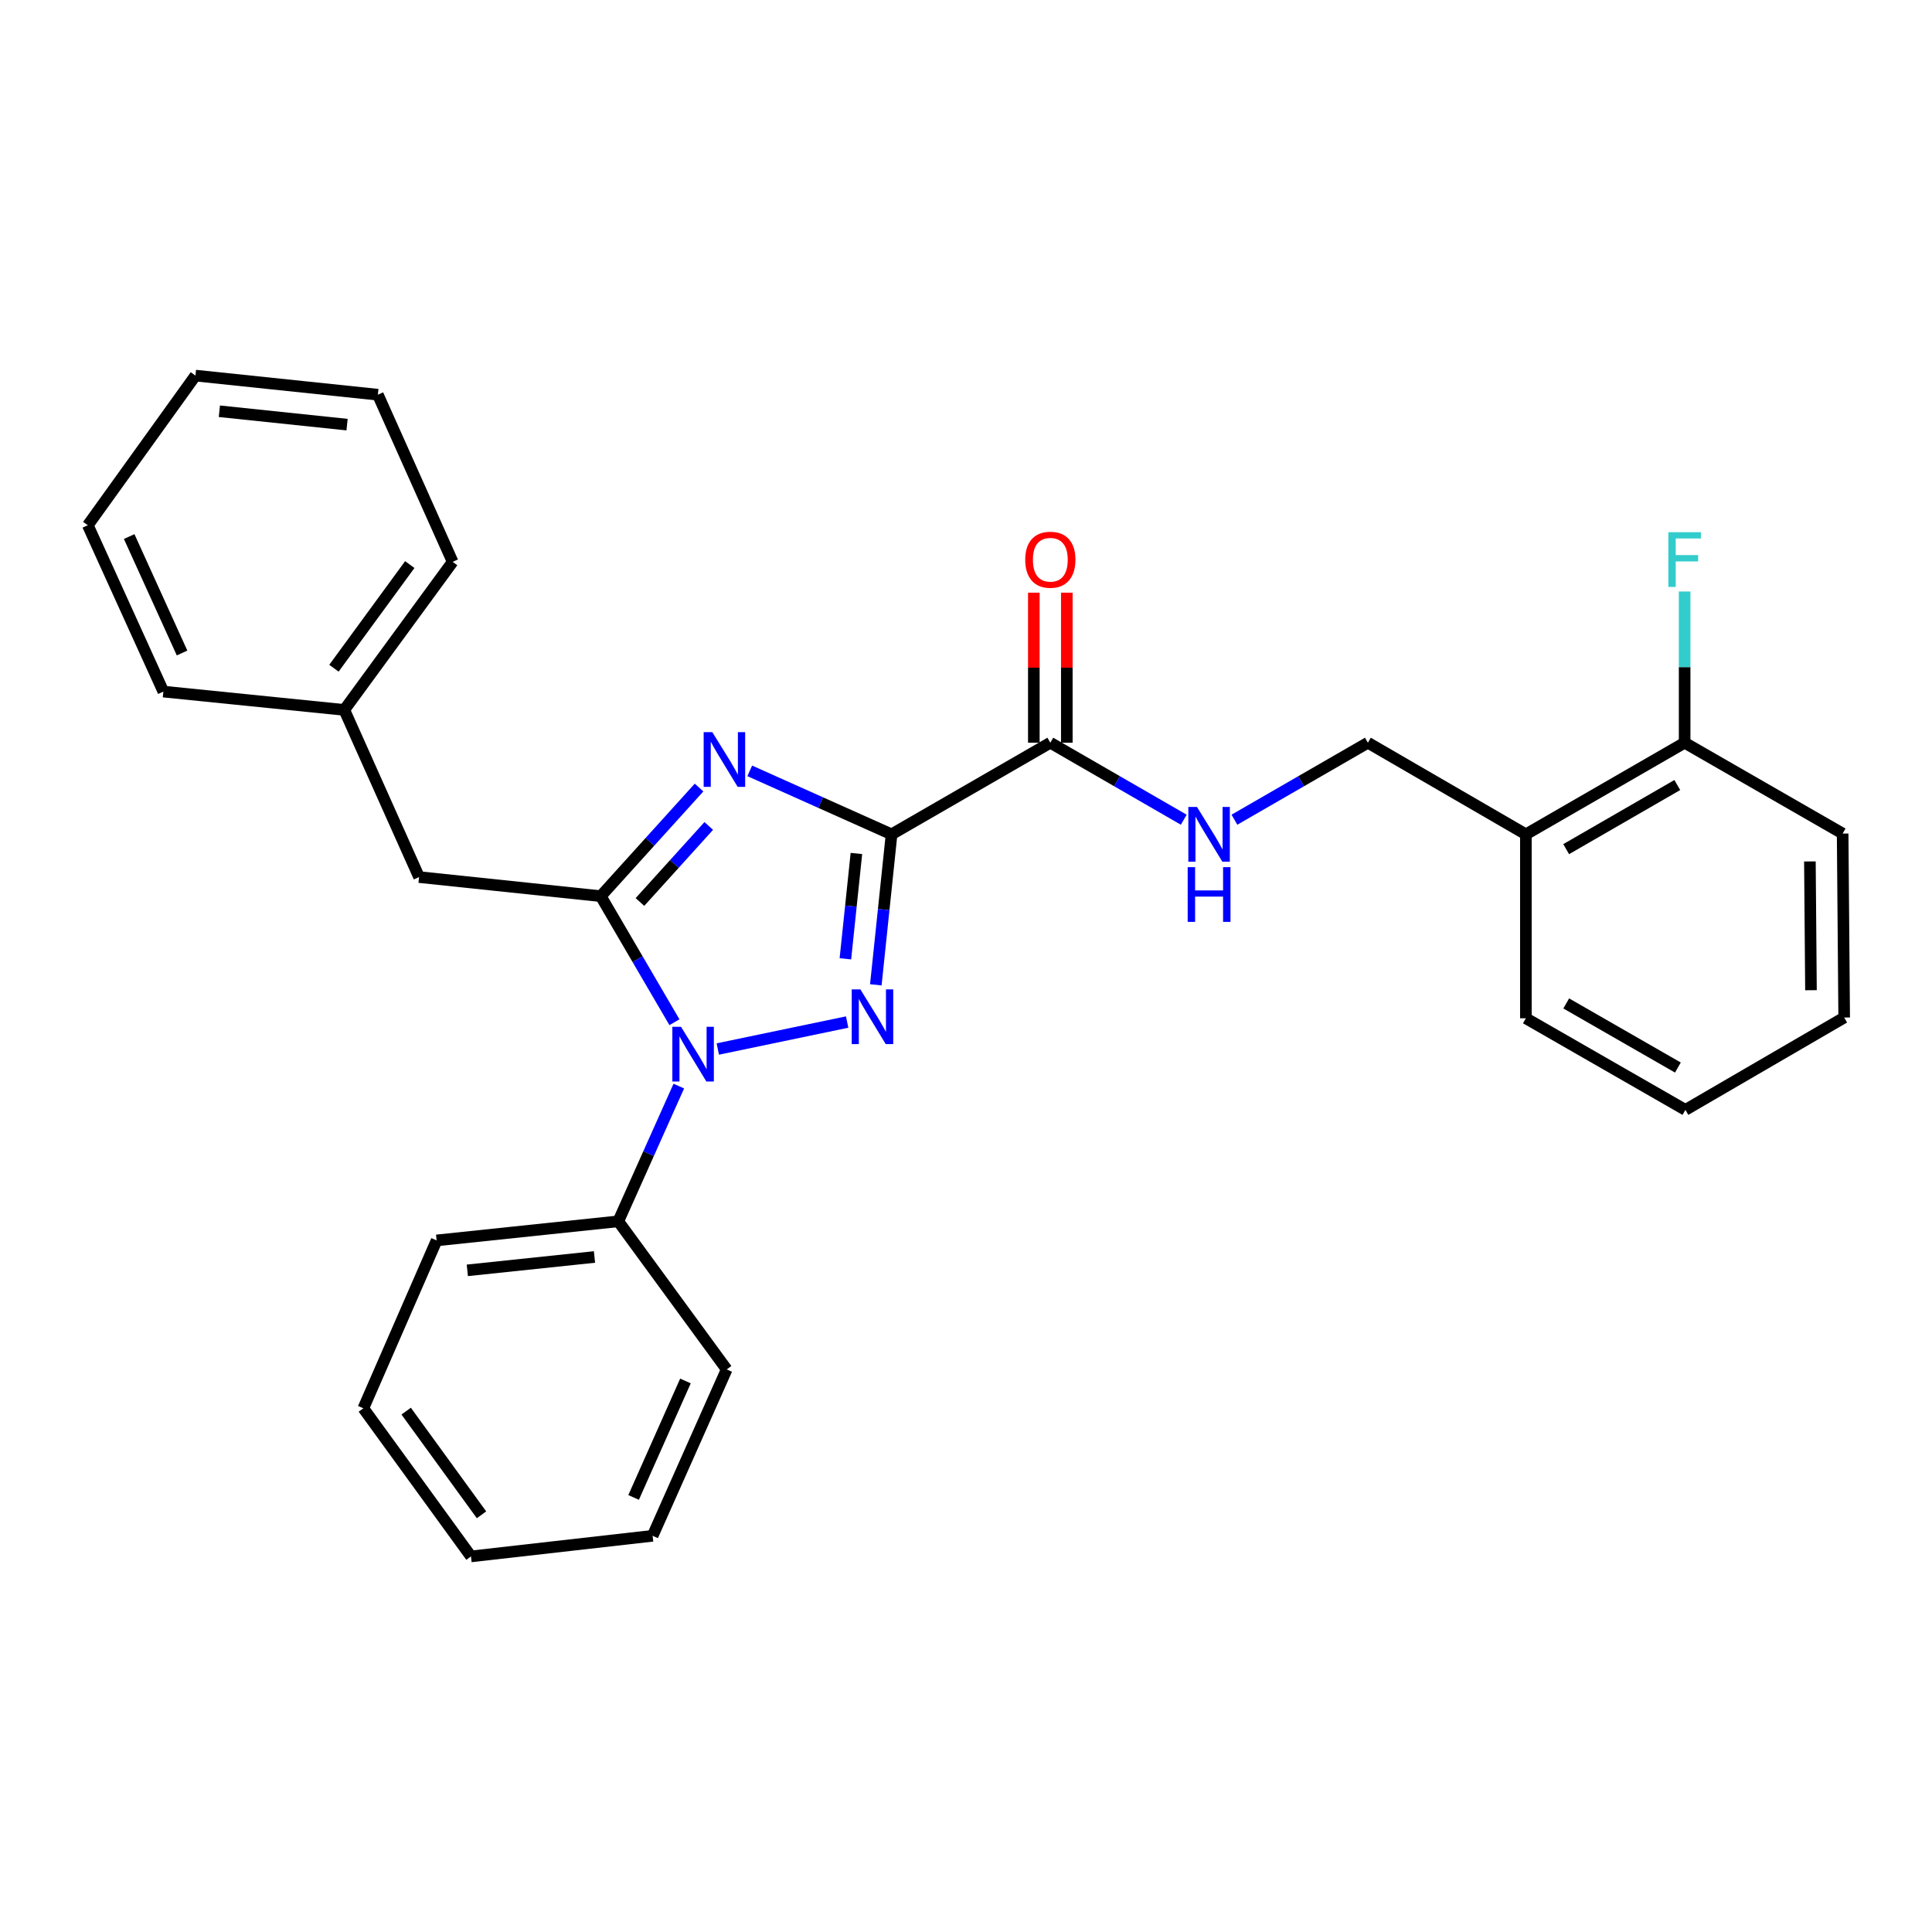 <?xml version='1.0' encoding='iso-8859-1'?>
<svg version='1.1' baseProfile='full'
              xmlns='http://www.w3.org/2000/svg'
                      xmlns:rdkit='http://www.rdkit.org/xml'
                      xmlns:xlink='http://www.w3.org/1999/xlink'
                  xml:space='preserve'
width='1000px' height='1000px' viewBox='0 0 1000 1000'>
<!-- END OF HEADER -->
<rect style='opacity:1.0;fill:#FFFFFF;stroke:none' width='1000' height='1000' x='0' y='0'> </rect>
<path class='bond-0' d='M 461.473,431.85 L 457.398,470.796' style='fill:none;fill-rule:evenodd;stroke:#000000;stroke-width:6px;stroke-linecap:butt;stroke-linejoin:miter;stroke-opacity:1' />
<path class='bond-0' d='M 457.398,470.796 L 453.323,509.742' style='fill:none;fill-rule:evenodd;stroke:#0000FF;stroke-width:6px;stroke-linecap:butt;stroke-linejoin:miter;stroke-opacity:1' />
<path class='bond-0' d='M 443.275,441.758 L 440.422,469.02' style='fill:none;fill-rule:evenodd;stroke:#000000;stroke-width:6px;stroke-linecap:butt;stroke-linejoin:miter;stroke-opacity:1' />
<path class='bond-0' d='M 440.422,469.02 L 437.57,496.282' style='fill:none;fill-rule:evenodd;stroke:#0000FF;stroke-width:6px;stroke-linecap:butt;stroke-linejoin:miter;stroke-opacity:1' />
<path class='bond-1' d='M 461.473,431.85 L 424.77,415.422' style='fill:none;fill-rule:evenodd;stroke:#000000;stroke-width:6px;stroke-linecap:butt;stroke-linejoin:miter;stroke-opacity:1' />
<path class='bond-1' d='M 424.77,415.422 L 388.066,398.993' style='fill:none;fill-rule:evenodd;stroke:#0000FF;stroke-width:6px;stroke-linecap:butt;stroke-linejoin:miter;stroke-opacity:1' />
<path class='bond-4' d='M 461.473,431.85 L 543.647,384.429' style='fill:none;fill-rule:evenodd;stroke:#000000;stroke-width:6px;stroke-linecap:butt;stroke-linejoin:miter;stroke-opacity:1' />
<path class='bond-3' d='M 438.482,529.009 L 371.527,542.966' style='fill:none;fill-rule:evenodd;stroke:#0000FF;stroke-width:6px;stroke-linecap:butt;stroke-linejoin:miter;stroke-opacity:1' />
<path class='bond-2' d='M 361.832,407.628 L 336.391,435.741' style='fill:none;fill-rule:evenodd;stroke:#0000FF;stroke-width:6px;stroke-linecap:butt;stroke-linejoin:miter;stroke-opacity:1' />
<path class='bond-2' d='M 336.391,435.741 L 310.951,463.853' style='fill:none;fill-rule:evenodd;stroke:#000000;stroke-width:6px;stroke-linecap:butt;stroke-linejoin:miter;stroke-opacity:1' />
<path class='bond-2' d='M 366.855,427.514 L 349.047,447.193' style='fill:none;fill-rule:evenodd;stroke:#0000FF;stroke-width:6px;stroke-linecap:butt;stroke-linejoin:miter;stroke-opacity:1' />
<path class='bond-2' d='M 349.047,447.193 L 331.238,466.872' style='fill:none;fill-rule:evenodd;stroke:#000000;stroke-width:6px;stroke-linecap:butt;stroke-linejoin:miter;stroke-opacity:1' />
<path class='bond-6' d='M 310.951,463.853 L 216.914,453.973' style='fill:none;fill-rule:evenodd;stroke:#000000;stroke-width:6px;stroke-linecap:butt;stroke-linejoin:miter;stroke-opacity:1' />
<path class='bond-28' d='M 310.951,463.853 L 330.02,496.477' style='fill:none;fill-rule:evenodd;stroke:#000000;stroke-width:6px;stroke-linecap:butt;stroke-linejoin:miter;stroke-opacity:1' />
<path class='bond-28' d='M 330.02,496.477 L 349.09,529.101' style='fill:none;fill-rule:evenodd;stroke:#0000FF;stroke-width:6px;stroke-linecap:butt;stroke-linejoin:miter;stroke-opacity:1' />
<path class='bond-8' d='M 351.353,562.159 L 335.689,597.157' style='fill:none;fill-rule:evenodd;stroke:#0000FF;stroke-width:6px;stroke-linecap:butt;stroke-linejoin:miter;stroke-opacity:1' />
<path class='bond-8' d='M 335.689,597.157 L 320.025,632.155' style='fill:none;fill-rule:evenodd;stroke:#000000;stroke-width:6px;stroke-linecap:butt;stroke-linejoin:miter;stroke-opacity:1' />
<path class='bond-5' d='M 543.647,384.429 L 578.178,404.357' style='fill:none;fill-rule:evenodd;stroke:#000000;stroke-width:6px;stroke-linecap:butt;stroke-linejoin:miter;stroke-opacity:1' />
<path class='bond-5' d='M 578.178,404.357 L 612.709,424.284' style='fill:none;fill-rule:evenodd;stroke:#0000FF;stroke-width:6px;stroke-linecap:butt;stroke-linejoin:miter;stroke-opacity:1' />
<path class='bond-10' d='M 552.181,384.429 L 552.181,345.597' style='fill:none;fill-rule:evenodd;stroke:#000000;stroke-width:6px;stroke-linecap:butt;stroke-linejoin:miter;stroke-opacity:1' />
<path class='bond-10' d='M 552.181,345.597 L 552.181,306.764' style='fill:none;fill-rule:evenodd;stroke:#FF0000;stroke-width:6px;stroke-linecap:butt;stroke-linejoin:miter;stroke-opacity:1' />
<path class='bond-10' d='M 535.113,384.429 L 535.113,345.597' style='fill:none;fill-rule:evenodd;stroke:#000000;stroke-width:6px;stroke-linecap:butt;stroke-linejoin:miter;stroke-opacity:1' />
<path class='bond-10' d='M 535.113,345.597 L 535.113,306.764' style='fill:none;fill-rule:evenodd;stroke:#FF0000;stroke-width:6px;stroke-linecap:butt;stroke-linejoin:miter;stroke-opacity:1' />
<path class='bond-9' d='M 638.933,424.285 L 673.474,404.357' style='fill:none;fill-rule:evenodd;stroke:#0000FF;stroke-width:6px;stroke-linecap:butt;stroke-linejoin:miter;stroke-opacity:1' />
<path class='bond-9' d='M 673.474,404.357 L 708.014,384.429' style='fill:none;fill-rule:evenodd;stroke:#000000;stroke-width:6px;stroke-linecap:butt;stroke-linejoin:miter;stroke-opacity:1' />
<path class='bond-13' d='M 216.914,453.973 L 178.207,367.446' style='fill:none;fill-rule:evenodd;stroke:#000000;stroke-width:6px;stroke-linecap:butt;stroke-linejoin:miter;stroke-opacity:1' />
<path class='bond-7' d='M 789.79,431.85 L 708.014,384.429' style='fill:none;fill-rule:evenodd;stroke:#000000;stroke-width:6px;stroke-linecap:butt;stroke-linejoin:miter;stroke-opacity:1' />
<path class='bond-11' d='M 789.79,431.85 L 871.964,384.429' style='fill:none;fill-rule:evenodd;stroke:#000000;stroke-width:6px;stroke-linecap:butt;stroke-linejoin:miter;stroke-opacity:1' />
<path class='bond-11' d='M 810.647,439.52 L 868.169,406.326' style='fill:none;fill-rule:evenodd;stroke:#000000;stroke-width:6px;stroke-linecap:butt;stroke-linejoin:miter;stroke-opacity:1' />
<path class='bond-14' d='M 789.79,431.85 L 789.79,527.063' style='fill:none;fill-rule:evenodd;stroke:#000000;stroke-width:6px;stroke-linecap:butt;stroke-linejoin:miter;stroke-opacity:1' />
<path class='bond-15' d='M 320.025,632.155 L 225.998,642.036' style='fill:none;fill-rule:evenodd;stroke:#000000;stroke-width:6px;stroke-linecap:butt;stroke-linejoin:miter;stroke-opacity:1' />
<path class='bond-15' d='M 307.705,650.612 L 241.886,657.529' style='fill:none;fill-rule:evenodd;stroke:#000000;stroke-width:6px;stroke-linecap:butt;stroke-linejoin:miter;stroke-opacity:1' />
<path class='bond-16' d='M 320.025,632.155 L 376.132,708.811' style='fill:none;fill-rule:evenodd;stroke:#000000;stroke-width:6px;stroke-linecap:butt;stroke-linejoin:miter;stroke-opacity:1' />
<path class='bond-12' d='M 871.964,384.429 L 871.964,345.297' style='fill:none;fill-rule:evenodd;stroke:#000000;stroke-width:6px;stroke-linecap:butt;stroke-linejoin:miter;stroke-opacity:1' />
<path class='bond-12' d='M 871.964,345.297 L 871.964,306.164' style='fill:none;fill-rule:evenodd;stroke:#33CCCC;stroke-width:6px;stroke-linecap:butt;stroke-linejoin:miter;stroke-opacity:1' />
<path class='bond-17' d='M 871.964,384.429 L 953.749,431.452' style='fill:none;fill-rule:evenodd;stroke:#000000;stroke-width:6px;stroke-linecap:butt;stroke-linejoin:miter;stroke-opacity:1' />
<path class='bond-18' d='M 178.207,367.446 L 234.286,290.81' style='fill:none;fill-rule:evenodd;stroke:#000000;stroke-width:6px;stroke-linecap:butt;stroke-linejoin:miter;stroke-opacity:1' />
<path class='bond-18' d='M 172.845,345.872 L 212.1,292.226' style='fill:none;fill-rule:evenodd;stroke:#000000;stroke-width:6px;stroke-linecap:butt;stroke-linejoin:miter;stroke-opacity:1' />
<path class='bond-19' d='M 178.207,367.446 L 84.56,357.964' style='fill:none;fill-rule:evenodd;stroke:#000000;stroke-width:6px;stroke-linecap:butt;stroke-linejoin:miter;stroke-opacity:1' />
<path class='bond-20' d='M 789.79,527.063 L 872.362,574.474' style='fill:none;fill-rule:evenodd;stroke:#000000;stroke-width:6px;stroke-linecap:butt;stroke-linejoin:miter;stroke-opacity:1' />
<path class='bond-20' d='M 810.675,519.373 L 868.475,552.561' style='fill:none;fill-rule:evenodd;stroke:#000000;stroke-width:6px;stroke-linecap:butt;stroke-linejoin:miter;stroke-opacity:1' />
<path class='bond-21' d='M 225.998,642.036 L 188.069,728.932' style='fill:none;fill-rule:evenodd;stroke:#000000;stroke-width:6px;stroke-linecap:butt;stroke-linejoin:miter;stroke-opacity:1' />
<path class='bond-22' d='M 376.132,708.811 L 337.795,794.929' style='fill:none;fill-rule:evenodd;stroke:#000000;stroke-width:6px;stroke-linecap:butt;stroke-linejoin:miter;stroke-opacity:1' />
<path class='bond-22' d='M 354.789,714.787 L 327.953,775.07' style='fill:none;fill-rule:evenodd;stroke:#000000;stroke-width:6px;stroke-linecap:butt;stroke-linejoin:miter;stroke-opacity:1' />
<path class='bond-23' d='M 953.749,431.452 L 954.545,526.674' style='fill:none;fill-rule:evenodd;stroke:#000000;stroke-width:6px;stroke-linecap:butt;stroke-linejoin:miter;stroke-opacity:1' />
<path class='bond-23' d='M 936.801,445.878 L 937.358,512.533' style='fill:none;fill-rule:evenodd;stroke:#000000;stroke-width:6px;stroke-linecap:butt;stroke-linejoin:miter;stroke-opacity:1' />
<path class='bond-24' d='M 234.286,290.81 L 195.579,204.293' style='fill:none;fill-rule:evenodd;stroke:#000000;stroke-width:6px;stroke-linecap:butt;stroke-linejoin:miter;stroke-opacity:1' />
<path class='bond-25' d='M 84.56,357.964 L 45.455,271.864' style='fill:none;fill-rule:evenodd;stroke:#000000;stroke-width:6px;stroke-linecap:butt;stroke-linejoin:miter;stroke-opacity:1' />
<path class='bond-25' d='M 94.234,337.991 L 66.861,277.721' style='fill:none;fill-rule:evenodd;stroke:#000000;stroke-width:6px;stroke-linecap:butt;stroke-linejoin:miter;stroke-opacity:1' />
<path class='bond-30' d='M 872.362,574.474 L 954.545,526.674' style='fill:none;fill-rule:evenodd;stroke:#000000;stroke-width:6px;stroke-linecap:butt;stroke-linejoin:miter;stroke-opacity:1' />
<path class='bond-27' d='M 188.069,728.932 L 243.778,805.597' style='fill:none;fill-rule:evenodd;stroke:#000000;stroke-width:6px;stroke-linecap:butt;stroke-linejoin:miter;stroke-opacity:1' />
<path class='bond-27' d='M 210.233,730.398 L 249.229,784.064' style='fill:none;fill-rule:evenodd;stroke:#000000;stroke-width:6px;stroke-linecap:butt;stroke-linejoin:miter;stroke-opacity:1' />
<path class='bond-29' d='M 337.795,794.929 L 243.778,805.597' style='fill:none;fill-rule:evenodd;stroke:#000000;stroke-width:6px;stroke-linecap:butt;stroke-linejoin:miter;stroke-opacity:1' />
<path class='bond-31' d='M 195.579,204.293 L 101.163,194.403' style='fill:none;fill-rule:evenodd;stroke:#000000;stroke-width:6px;stroke-linecap:butt;stroke-linejoin:miter;stroke-opacity:1' />
<path class='bond-31' d='M 179.638,219.785 L 113.547,212.862' style='fill:none;fill-rule:evenodd;stroke:#000000;stroke-width:6px;stroke-linecap:butt;stroke-linejoin:miter;stroke-opacity:1' />
<path class='bond-26' d='M 45.455,271.864 L 101.163,194.403' style='fill:none;fill-rule:evenodd;stroke:#000000;stroke-width:6px;stroke-linecap:butt;stroke-linejoin:miter;stroke-opacity:1' />
<path  class='atom-1' d='M 445.333 512.116
L 454.613 527.116
Q 455.533 528.596, 457.013 531.276
Q 458.493 533.956, 458.573 534.116
L 458.573 512.116
L 462.333 512.116
L 462.333 540.436
L 458.453 540.436
L 448.493 524.036
Q 447.333 522.116, 446.093 519.916
Q 444.893 517.716, 444.533 517.036
L 444.533 540.436
L 440.853 540.436
L 440.853 512.116
L 445.333 512.116
' fill='#0000FF'/>
<path  class='atom-2' d='M 368.696 378.965
L 377.976 393.965
Q 378.896 395.445, 380.376 398.125
Q 381.856 400.805, 381.936 400.965
L 381.936 378.965
L 385.696 378.965
L 385.696 407.285
L 381.816 407.285
L 371.856 390.885
Q 370.696 388.965, 369.456 386.765
Q 368.256 384.565, 367.896 383.885
L 367.896 407.285
L 364.216 407.285
L 364.216 378.965
L 368.696 378.965
' fill='#0000FF'/>
<path  class='atom-4' d='M 352.491 531.469
L 361.771 546.469
Q 362.691 547.949, 364.171 550.629
Q 365.651 553.309, 365.731 553.469
L 365.731 531.469
L 369.491 531.469
L 369.491 559.789
L 365.611 559.789
L 355.651 543.389
Q 354.491 541.469, 353.251 539.269
Q 352.051 537.069, 351.691 536.389
L 351.691 559.789
L 348.011 559.789
L 348.011 531.469
L 352.491 531.469
' fill='#0000FF'/>
<path  class='atom-6' d='M 619.561 417.69
L 628.841 432.69
Q 629.761 434.17, 631.241 436.85
Q 632.721 439.53, 632.801 439.69
L 632.801 417.69
L 636.561 417.69
L 636.561 446.01
L 632.681 446.01
L 622.721 429.61
Q 621.561 427.69, 620.321 425.49
Q 619.121 423.29, 618.761 422.61
L 618.761 446.01
L 615.081 446.01
L 615.081 417.69
L 619.561 417.69
' fill='#0000FF'/>
<path  class='atom-6' d='M 614.741 448.842
L 618.581 448.842
L 618.581 460.882
L 633.061 460.882
L 633.061 448.842
L 636.901 448.842
L 636.901 477.162
L 633.061 477.162
L 633.061 464.082
L 618.581 464.082
L 618.581 477.162
L 614.741 477.162
L 614.741 448.842
' fill='#0000FF'/>
<path  class='atom-11' d='M 530.647 289.714
Q 530.647 282.914, 534.007 279.114
Q 537.367 275.314, 543.647 275.314
Q 549.927 275.314, 553.287 279.114
Q 556.647 282.914, 556.647 289.714
Q 556.647 296.594, 553.247 300.514
Q 549.847 304.394, 543.647 304.394
Q 537.407 304.394, 534.007 300.514
Q 530.647 296.634, 530.647 289.714
M 543.647 301.194
Q 547.967 301.194, 550.287 298.314
Q 552.647 295.394, 552.647 289.714
Q 552.647 284.154, 550.287 281.354
Q 547.967 278.514, 543.647 278.514
Q 539.327 278.514, 536.967 281.314
Q 534.647 284.114, 534.647 289.714
Q 534.647 295.434, 536.967 298.314
Q 539.327 301.194, 543.647 301.194
' fill='#FF0000'/>
<path  class='atom-13' d='M 863.544 275.474
L 880.384 275.474
L 880.384 278.714
L 867.344 278.714
L 867.344 287.314
L 878.944 287.314
L 878.944 290.594
L 867.344 290.594
L 867.344 303.794
L 863.544 303.794
L 863.544 275.474
' fill='#33CCCC'/>
</svg>
